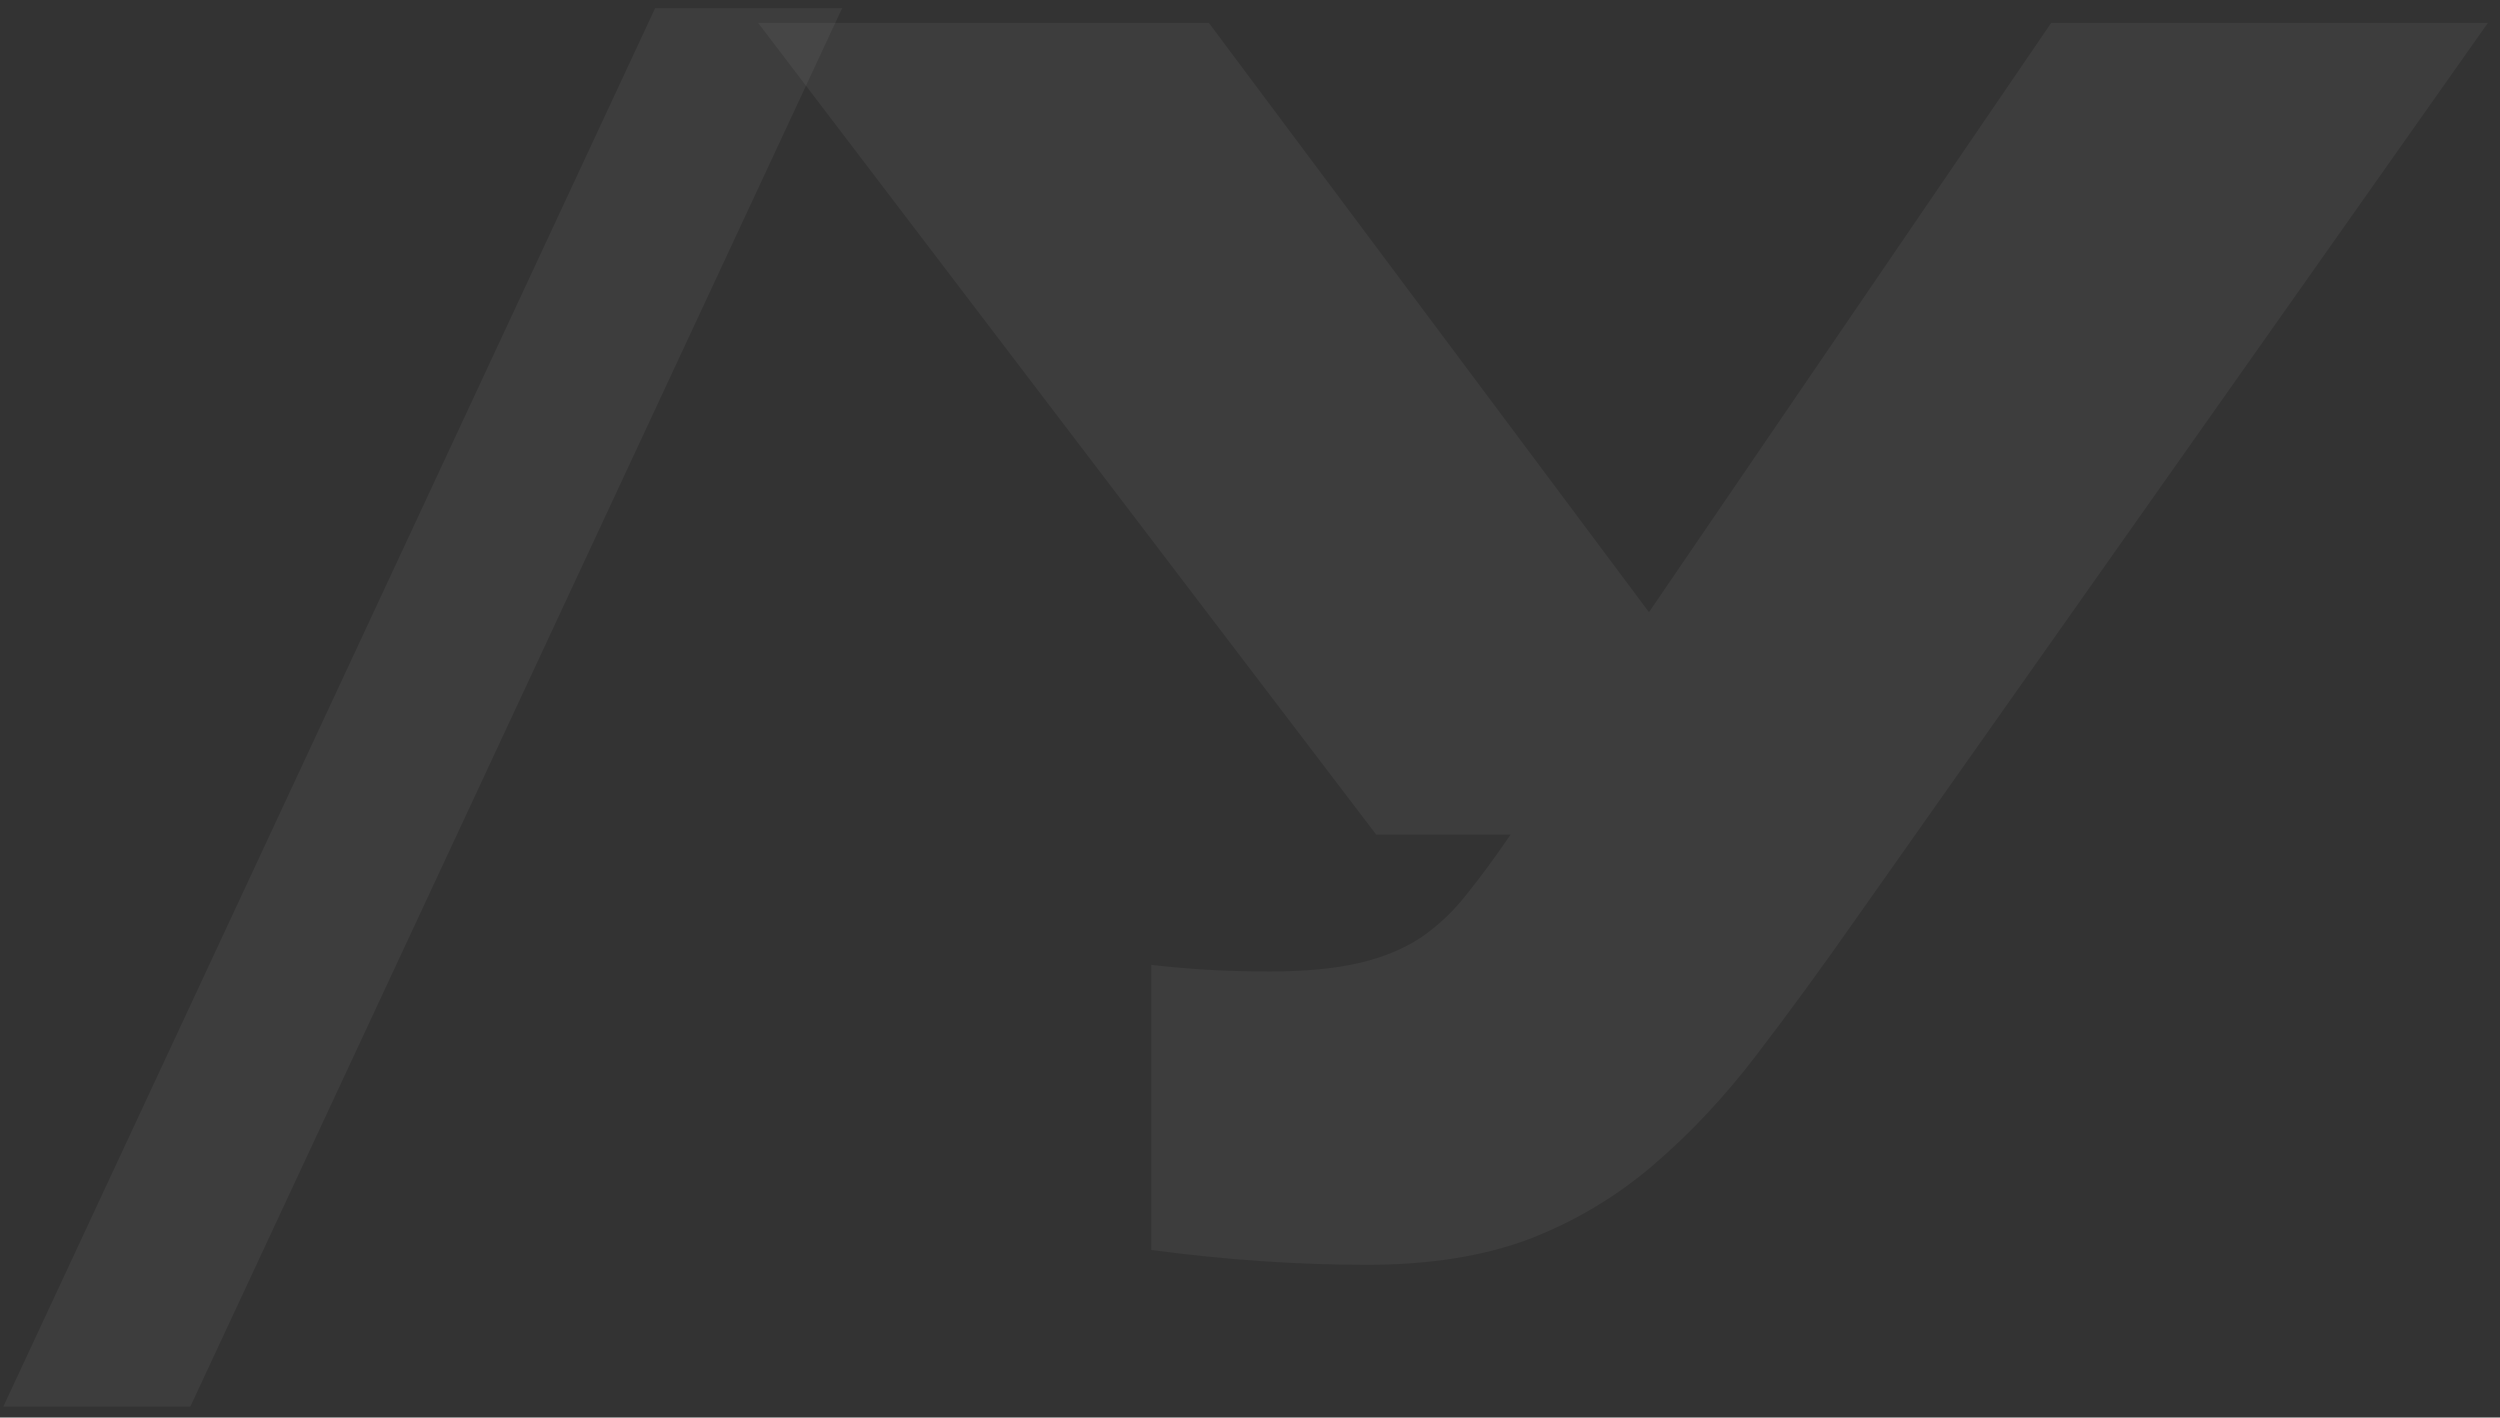 <?xml version="1.0" encoding="UTF-8"?> <svg xmlns="http://www.w3.org/2000/svg" width="194" height="110" viewBox="0 0 194 110" fill="none"><rect x="0" y="0" width="194" height="110" fill="#333333" stroke="none"/> <path d="M65.356 0.629L14.772 109.15H0.256L50.839 0.629H65.356Z" fill="white" fill-opacity="0.05"></path> <path d="M89.336 74.873C90.829 75.044 92.299 75.172 93.749 75.257C95.198 75.342 96.797 75.385 98.545 75.385C101.231 75.385 103.512 75.172 105.388 74.745C107.263 74.319 108.883 73.658 110.248 72.763C111.612 71.825 112.806 70.695 113.829 69.374C114.895 68.052 116.024 66.517 117.218 64.769H106.794L58.833 1.78H93.813L127.961 47.503L159.168 1.78H193.061L144.076 71.228C141.391 75.065 138.79 78.625 136.275 81.908C133.802 85.148 131.116 88.004 128.217 90.477C125.361 92.907 122.163 94.804 118.625 96.168C115.086 97.49 110.908 98.151 106.091 98.151C100.677 98.151 95.092 97.767 89.336 97V74.873Z" fill="white" fill-opacity="0.05"></path> </svg> 